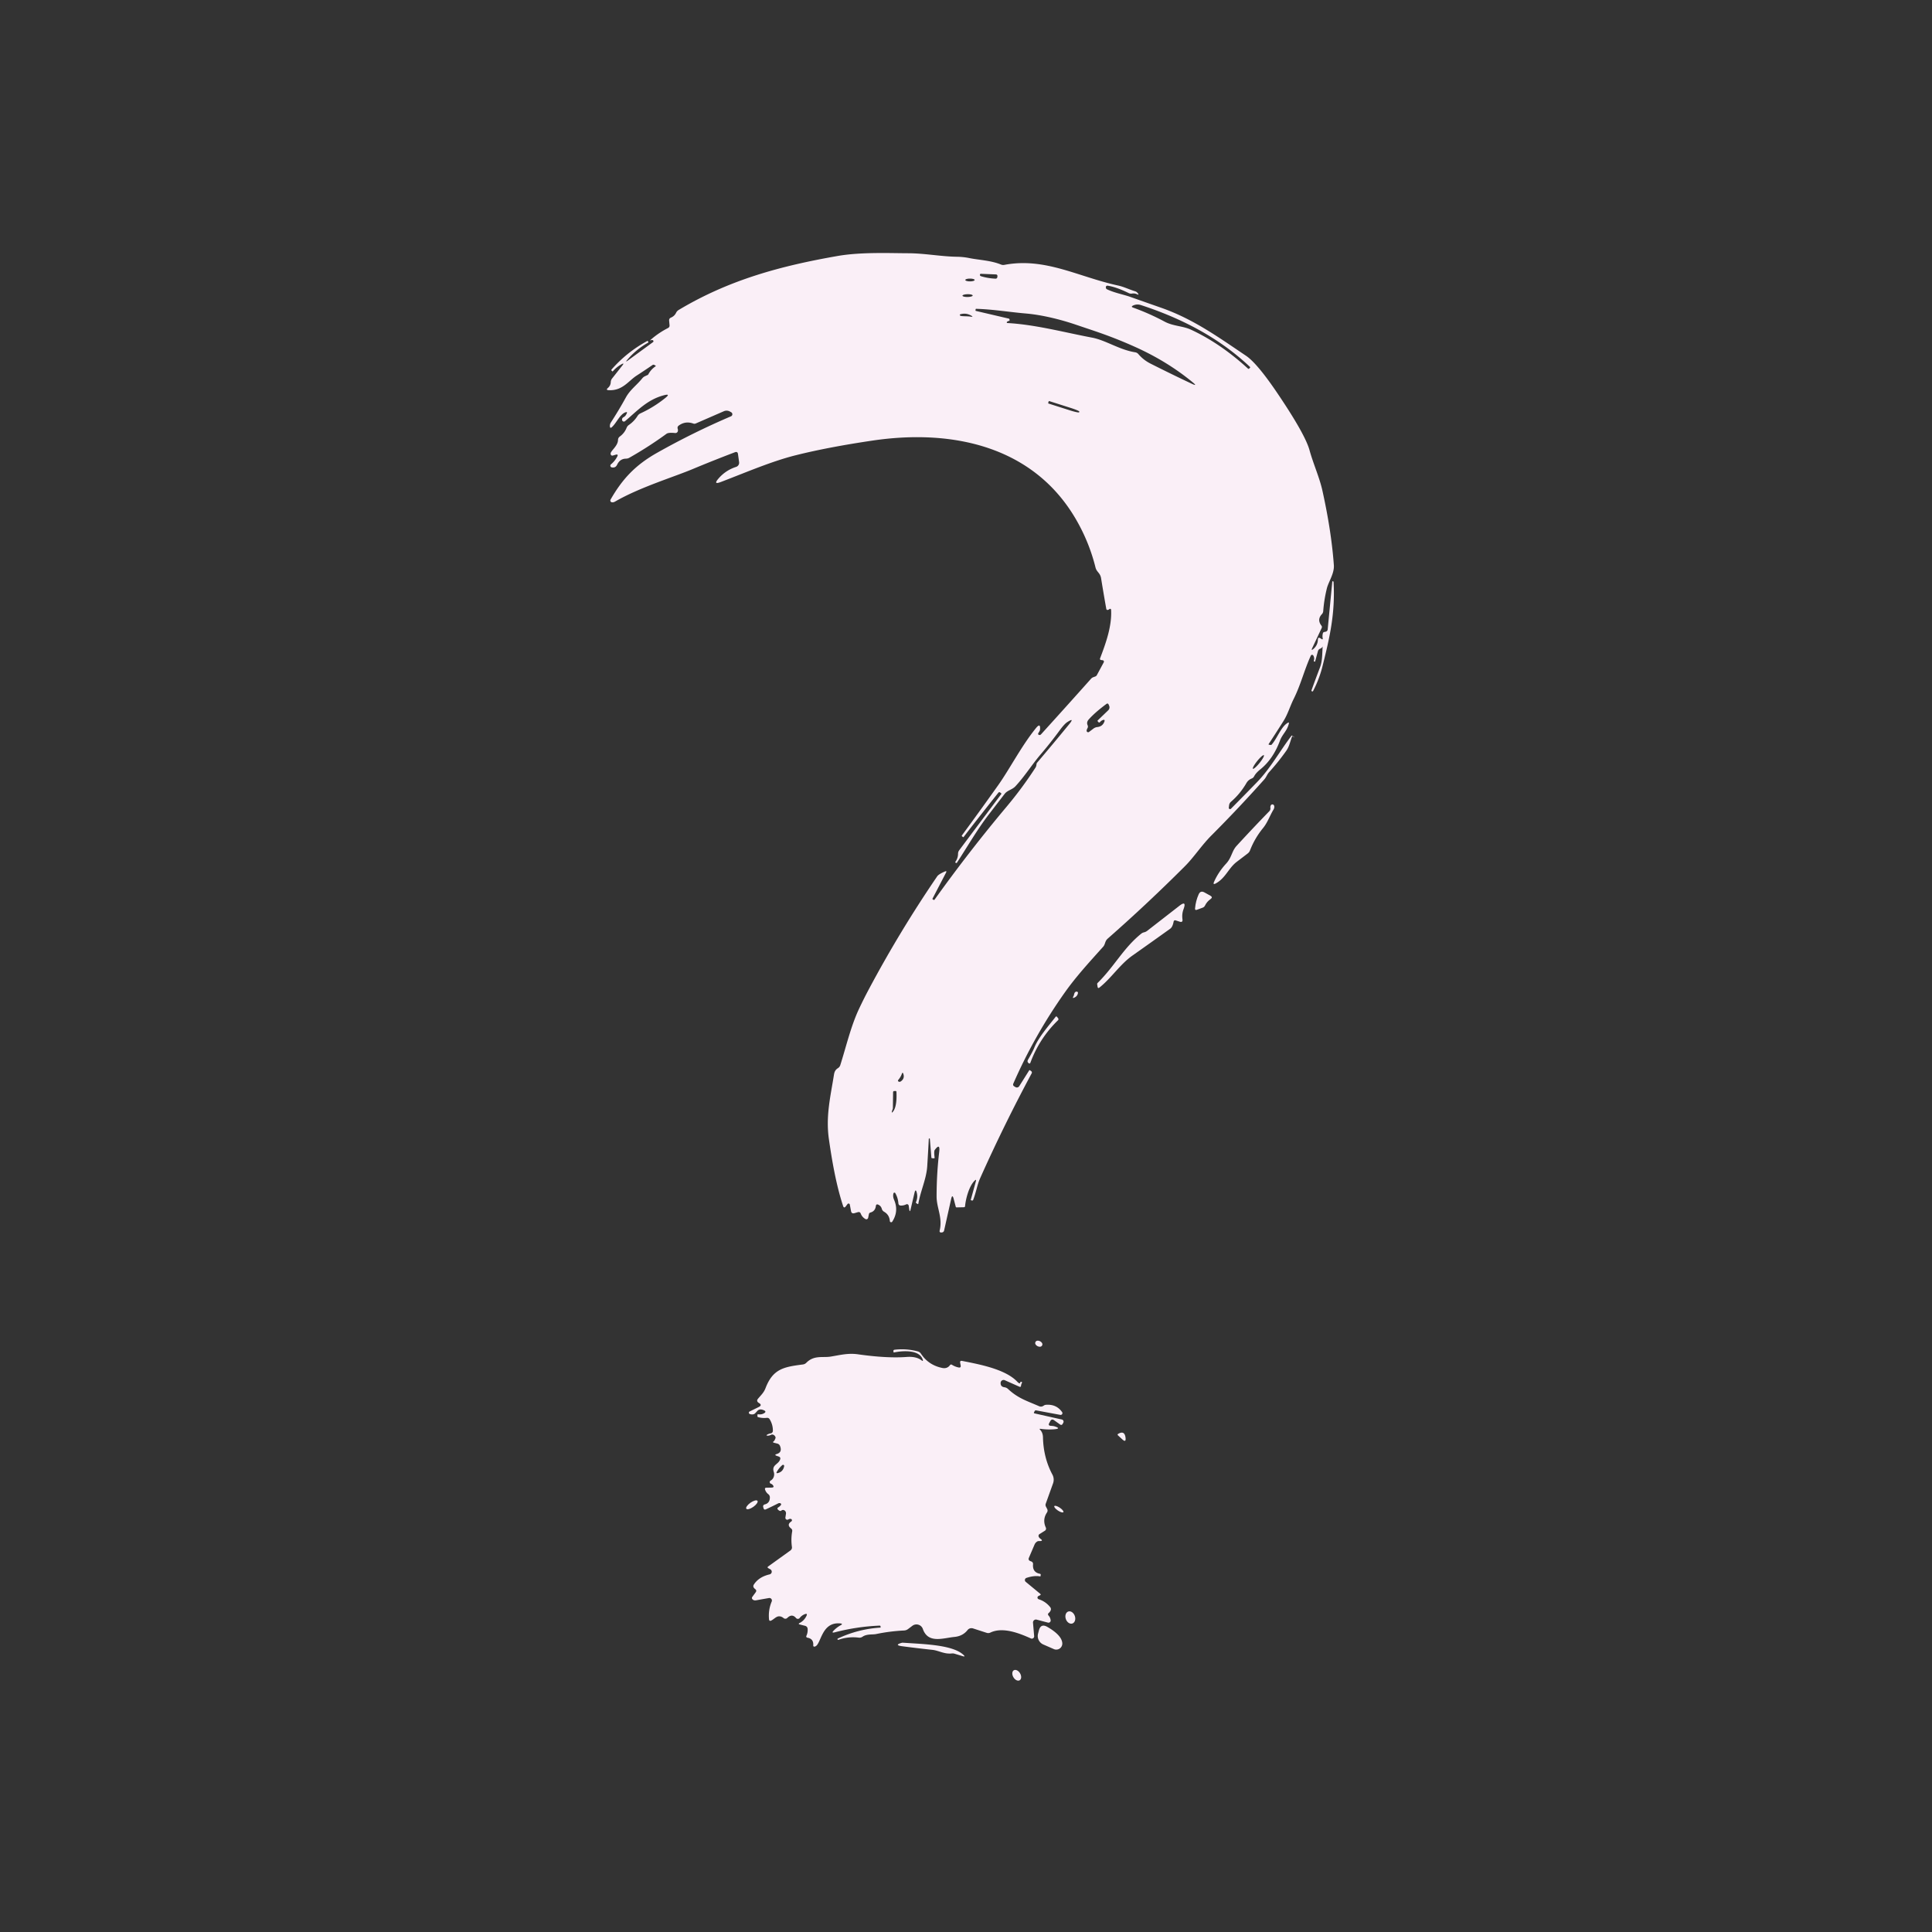 <?xml version="1.0" encoding="UTF-8" standalone="no"?>
<!DOCTYPE svg PUBLIC "-//W3C//DTD SVG 1.1//EN" "http://www.w3.org/Graphics/SVG/1.1/DTD/svg11.dtd">
<svg xmlns="http://www.w3.org/2000/svg" version="1.1" viewBox="0.00 0.00 500.00 500.00">
<rect x="0.00" y="0.00" width="500.00" height="500.00" fill="#333333" stroke="none"/>
<path fill="#FAEFF7" d="
  M 342.38 166.56
  Q 342.51 167.54 341.65 167.88
  Q 341.21 168.06 341.08 168.52
  L 340.37 171.12
  Q 340.33 171.26 340.19 171.22
  L 340.18 171.22
  A 0.22 0.15 18.4 0 1 340.01 171.00
  Q 340.26 170.31 339.88 169.65
  A 0.36 0.36 0.0 0 0 339.24 169.68
  C 337.55 173.37 336.66 177.15 334.83 180.83
  C 333.85 182.79 333.29 184.81 332.16 186.61
  Q 330.29 189.57 328.35 192.53
  Q 328.23 192.71 328.45 192.74
  L 328.87 192.80
  Q 329.01 192.81 329.10 192.71
  C 330.57 191.04 331.51 188.10 333.26 187.07
  Q 333.66 186.84 333.55 187.28
  C 333.09 189.18 331.87 190.02 331.26 191.66
  C 330.15 194.66 328.52 197.23 326.14 199.14
  Q 325.01 200.05 324.56 200.92
  Q 324.35 201.32 323.94 201.48
  Q 323.07 201.82 322.59 202.63
  Q 320.94 205.47 318.57 207.50
  A 1.46 1.41 -17.5 0 0 318.09 208.39
  L 318.01 209.02
  A 0.33 0.33 0.0 0 0 318.57 209.30
  Q 322.17 205.67 325.33 202.41
  C 328.77 198.88 331.16 194.44 334.24 190.41
  Q 334.31 190.33 334.40 190.39
  Q 335.70 191.28 334.46 190.52
  Q 334.43 190.50 334.42 190.53
  C 333.89 191.86 333.70 193.15 332.88 194.31
  Q 330.82 197.22 328.42 199.86
  C 327.92 200.42 327.73 201.11 327.20 201.71
  Q 320.55 209.17 313.49 216.24
  C 311.00 218.73 308.97 221.86 306.71 224.12
  Q 297.00 233.84 286.69 242.90
  C 285.89 243.60 286.09 244.35 285.50 245.01
  C 282.07 248.83 278.52 252.69 275.65 256.74
  Q 267.76 267.85 262.26 280.40
  Q 262.04 280.91 262.52 281.17
  L 262.82 281.35
  A 0.73 0.72 -59.1 0 0 263.78 281.10
  L 266.34 277.03
  Q 266.43 276.89 266.56 276.98
  L 266.87 277.21
  A 0.43 0.43 0.0 0 1 267.00 277.77
  Q 259.85 291.08 253.67 304.90
  C 252.90 306.62 252.59 308.68 251.85 310.54
  A 0.27 0.26 19.9 0 1 251.52 310.69
  L 251.27 310.61
  Q 251.21 310.59 251.24 310.50
  L 252.55 305.74
  Q 252.74 305.07 252.24 305.55
  C 250.71 307.05 249.90 310.48 249.76 312.15
  Q 249.73 312.42 249.46 312.43
  L 247.56 312.47
  Q 247.39 312.47 247.35 312.31
  L 246.80 310.23
  Q 246.46 308.97 246.17 310.24
  L 244.33 318.47
  A 0.62 0.61 -86.0 0 1 243.79 318.95
  L 243.53 318.97
  A 0.35 0.34 -85.2 0 1 243.17 318.54
  C 244.01 315.09 242.39 312.65 242.39 309.64
  Q 242.40 303.66 243.07 298.07
  Q 243.34 295.71 241.91 297.61
  Q 241.67 297.94 241.87 299.55
  Q 241.90 299.79 241.66 299.78
  L 241.22 299.74
  Q 241.05 299.73 241.04 299.57
  L 240.65 294.76
  Q 240.64 294.63 240.53 294.63
  L 240.53 294.63
  Q 240.38 294.63 240.37 294.78
  Q 240.19 298.28 239.97 301.78
  C 239.76 305.10 238.27 308.08 237.67 311.48
  Q 237.63 311.70 237.45 311.58
  L 237.12 311.36
  Q 236.99 311.28 237.05 311.13
  Q 237.56 309.96 237.28 308.75
  Q 236.97 307.43 236.66 308.75
  L 235.66 313.00
  Q 235.45 313.89 235.31 312.98
  L 235.17 312.03
  A 0.45 0.45 0.0 0 0 234.52 311.69
  Q 233.88 312.01 233.17 312.00
  Q 232.55 312.00 232.50 311.39
  Q 232.39 309.99 231.70 308.78
  A 0.26 0.25 -51.9 0 0 231.23 308.84
  Q 231.01 309.63 231.38 310.49
  Q 232.67 313.45 230.91 316.17
  A 0.34 0.34 0.0 0 1 230.29 316.00
  Q 230.17 314.38 228.79 313.59
  Q 228.35 313.33 228.21 312.84
  Q 228.00 312.09 227.30 311.77
  Q 226.75 311.52 226.67 312.13
  Q 226.50 313.46 225.27 313.80
  Q 224.94 313.89 224.87 314.23
  L 224.67 315.18
  A 0.47 0.47 0.0 0 1 223.98 315.49
  Q 223.12 315.00 222.76 314.08
  Q 222.56 313.56 222.02 313.71
  L 221.15 313.96
  Q 220.38 314.19 220.24 313.40
  L 219.93 311.75
  A 0.33 0.33 0.0 0 0 219.34 311.61
  L 218.90 312.19
  Q 218.42 312.83 218.18 312.07
  C 216.36 306.52 215.31 300.30 214.53 294.89
  C 213.65 288.86 214.95 283.71 215.83 278.13
  C 215.96 277.32 216.22 276.84 216.87 276.43
  Q 217.30 276.15 217.46 275.67
  C 218.99 270.86 220.19 265.61 222.31 261.10
  Q 223.52 258.52 224.86 256.01
  Q 232.90 240.92 242.55 226.79
  Q 242.93 226.24 244.52 225.55
  Q 245.12 225.29 244.82 225.86
  L 241.31 232.61
  Q 241.29 232.66 241.34 232.70
  L 241.54 232.85
  Q 241.75 232.99 241.89 232.79
  Q 250.77 220.38 260.51 208.77
  Q 264.55 203.96 267.97 198.68
  Q 268.20 198.32 268.23 197.89
  Q 268.26 197.56 268.39 197.40
  Q 272.81 192.19 276.70 187.43
  Q 278.20 185.60 276.21 186.88
  Q 275.46 187.36 274.24 189.02
  Q 271.88 192.24 269.29 195.27
  C 267.15 197.77 265.19 200.91 262.78 203.50
  C 261.96 204.38 260.73 204.51 260.00 205.46
  Q 257.93 208.15 255.86 210.84
  C 252.88 214.73 250.38 219.08 247.67 223.24
  Q 247.55 223.43 247.36 223.30
  L 247.35 223.30
  Q 247.15 223.17 247.28 222.99
  Q 247.93 222.08 247.94 220.96
  Q 247.94 220.46 248.24 220.05
  L 259.12 205.51
  Q 259.21 205.38 259.09 205.29
  L 258.86 205.11
  Q 258.58 204.89 258.36 205.17
  Q 253.82 210.85 249.38 216.62
  Q 249.32 216.70 249.24 216.64
  L 249.00 216.46
  Q 248.84 216.34 248.96 216.18
  Q 253.70 209.73 258.30 203.25
  C 261.28 199.06 264.36 193.04 268.10 188.44
  Q 269.34 186.91 269.15 188.87
  Q 269.12 189.11 268.77 189.65
  Q 268.47 190.11 269.00 190.22
  Q 269.22 190.27 269.46 190.00
  Q 275.94 182.86 282.36 175.66
  Q 282.62 175.37 283.00 175.24
  L 283.47 175.07
  A 0.76 0.74 3.0 0 0 283.86 174.73
  L 285.65 171.41
  A 0.37 0.36 -72.0 0 0 285.38 170.87
  L 285.00 170.82
  Q 284.56 170.76 284.71 170.35
  C 286.20 166.44 287.79 162.03 287.55 157.80
  A 0.26 0.25 65.9 0 0 287.12 157.63
  Q 286.94 157.80 286.69 157.85
  A 0.32 0.32 0.0 0 1 286.31 157.59
  Q 285.60 153.62 284.96 149.65
  C 284.73 148.24 283.82 148.07 283.52 146.88
  Q 281.92 140.44 278.60 134.65
  C 267.65 115.52 246.60 110.93 225.75 114.03
  Q 214.22 115.74 205.93 117.82
  C 199.68 119.38 192.99 122.29 186.50 124.76
  Q 184.54 125.50 185.90 123.90
  Q 187.77 121.71 190.51 120.83
  A 1.13 1.13 0.0 0 0 191.28 119.61
  L 190.99 117.51
  Q 190.89 116.78 190.20 117.04
  Q 184.69 119.13 179.25 121.40
  C 174.23 123.50 165.59 126.11 159.23 129.78
  Q 158.71 130.08 158.30 129.98
  A 0.47 0.47 0.0 0 1 158.01 129.30
  C 161.07 123.95 164.44 120.35 170.08 117.17
  Q 179.37 111.93 189.18 107.74
  A 0.59 0.58 47.8 0 0 189.23 106.69
  L 188.87 106.49
  A 1.76 1.75 -42.1 0 0 187.35 106.42
  L 180.05 109.60
  A 0.84 0.83 42.9 0 1 179.44 109.62
  Q 177.39 108.88 175.67 110.13
  Q 175.23 110.45 175.39 110.97
  Q 175.47 111.20 175.45 111.45
  A 0.66 0.65 -85.4 0 1 174.73 112.07
  Q 173.02 111.89 172.50 112.26
  Q 167.86 115.64 162.88 118.46
  Q 162.47 118.70 161.99 118.70
  Q 160.43 118.73 159.71 120.27
  Q 159.29 121.15 158.33 120.96
  A 0.45 0.45 0.0 0 1 158.12 120.17
  Q 159.12 119.34 159.72 118.20
  Q 160.13 117.45 159.30 117.69
  L 158.69 117.87
  Q 158.12 118.04 158.03 117.46
  C 157.91 116.74 159.90 115.51 159.94 113.87
  Q 159.96 113.30 160.42 112.96
  Q 161.63 112.08 162.18 110.68
  A 1.59 1.55 84.7 0 1 162.74 109.99
  Q 164.11 109.05 164.99 107.65
  Q 165.28 107.19 165.77 106.97
  Q 169.23 105.38 172.21 102.97
  Q 173.62 101.83 171.87 102.28
  C 167.57 103.39 165.03 106.22 161.77 108.99
  A 0.47 0.47 0.0 0 1 160.99 108.68
  Q 160.94 108.19 161.37 107.97
  Q 161.83 107.73 162.06 107.27
  L 162.19 107.02
  Q 162.44 106.52 161.90 106.70
  C 160.44 107.18 159.57 109.45 158.36 110.54
  Q 157.89 110.97 157.84 110.34
  Q 157.80 109.81 158.10 109.33
  Q 160.15 106.17 161.98 102.85
  C 163.10 100.83 164.77 99.71 166.22 97.91
  Q 166.51 97.56 166.93 97.36
  L 167.61 97.04
  Q 167.73 96.99 167.79 96.87
  Q 168.48 95.57 169.72 94.76
  Q 169.78 94.73 169.72 94.69
  L 169.39 94.47
  A 0.48 0.47 -45.5 0 0 168.85 94.48
  Q 166.83 95.87 164.75 97.21
  C 162.61 98.60 161.10 101.17 157.51 100.98
  Q 156.72 100.93 157.31 100.42
  Q 158.02 99.81 158.06 98.91
  Q 158.08 98.37 158.42 97.94
  L 161.07 94.58
  Q 161.69 93.79 160.81 94.29
  Q 159.54 95.01 158.56 96.13
  Q 158.54 96.15 158.52 96.13
  L 158.30 95.94
  Q 158.13 95.79 158.28 95.62
  Q 162.22 91.13 167.49 88.26
  Q 167.63 88.18 167.73 88.38
  L 167.74 88.39
  Q 167.86 88.60 167.71 88.69
  Q 164.67 90.40 162.38 93.07
  Q 161.66 93.91 162.56 93.25
  L 169.00 88.54
  A 0.28 0.28 0.0 0 0 168.96 88.06
  Q 168.73 87.94 168.50 88.05
  Q 168.00 88.27 168.56 87.79
  Q 170.55 86.08 172.87 84.90
  Q 173.32 84.67 173.28 84.17
  L 173.17 82.99
  Q 173.12 82.42 173.64 82.20
  Q 174.56 81.81 174.98 80.93
  Q 175.20 80.49 175.62 80.23
  C 188.81 72.33 202.30 68.78 216.76 66.25
  C 222.83 65.19 230.36 65.53 234.94 65.54
  C 239.24 65.54 243.39 66.38 247.65 66.45
  Q 249.30 66.47 250.91 66.80
  C 253.44 67.30 256.45 67.40 259.02 68.45
  Q 259.48 68.64 259.97 68.54
  C 270.53 66.56 279.08 71.67 289.39 73.90
  C 290.86 74.22 292.21 74.91 293.81 75.40
  Q 294.16 75.51 294.43 75.85
  Q 294.95 76.47 294.21 76.13
  Q 293.64 75.87 293.02 75.97
  Q 292.52 76.06 292.07 75.83
  Q 288.99 74.32 286.76 73.95
  Q 286.25 73.86 286.20 74.29
  Q 286.15 74.71 286.53 74.89
  C 288.47 75.81 290.79 76.22 292.47 76.82
  Q 296.45 78.23 300.43 79.62
  C 308.77 82.53 315.23 87.20 322.45 92.06
  Q 325.35 94.00 330.63 101.82
  Q 337.78 112.40 338.91 116.53
  C 339.89 120.07 341.47 123.54 342.22 126.89
  Q 344.56 137.41 345.20 146.25
  C 345.36 148.40 343.81 150.57 343.39 152.28
  Q 342.67 155.17 342.45 158.16
  Q 342.41 158.62 342.09 158.96
  Q 340.79 160.36 341.98 161.91
  Q 342.20 162.20 342.05 162.53
  L 339.62 167.68
  Q 339.22 168.54 339.94 167.92
  Q 341.03 166.97 341.07 165.53
  Q 341.09 164.79 341.72 165.19
  Q 341.86 165.28 341.99 165.36
  Q 342.41 165.64 342.31 165.15
  Q 342.19 164.54 342.36 163.89
  Q 342.44 163.61 342.72 163.56
  Q 342.93 163.52 343.13 163.47
  A 0.65 0.63 86.1 0 0 343.60 162.92
  L 344.77 150.76
  Q 344.80 150.42 344.86 150.42
  L 344.87 150.42
  Q 345.12 150.42 345.13 150.66
  C 345.57 158.92 344.10 165.02 342.29 172.32
  Q 341.45 175.72 339.83 178.82
  Q 339.73 179.00 339.54 178.92
  L 339.54 178.92
  Q 339.35 178.83 339.42 178.64
  Q 340.45 175.75 341.56 172.87
  C 342.37 170.79 342.11 168.77 342.38 166.56
  Z
  M 257.76 71.02
  L 253.87 70.86
  Q 253.68 70.85 253.62 71.03
  Q 253.58 71.16 253.63 71.28
  Q 253.70 71.43 253.96 71.51
  Q 255.74 72.04 257.66 72.12
  A 0.44 0.43 -85.8 0 0 258.11 71.72
  L 258.14 71.46
  A 0.40 0.40 0.0 0 0 257.76 71.02
  Z
  M 252.24 72.46
  A 1.21 0.36 0.0 0 0 251.03 72.10
  A 1.21 0.36 0.0 0 0 249.82 72.46
  A 1.21 0.36 0.0 0 0 251.03 72.82
  A 1.21 0.36 0.0 0 0 252.24 72.46
  Z
  M 251.73 76.477
  A 1.32 0.36 -1.0 0 0 250.404 76.14
  A 1.32 0.36 -1.0 0 0 249.09 76.523
  A 1.32 0.36 -1.0 0 0 250.416 76.86
  A 1.32 0.36 -1.0 0 0 251.73 76.477
  Z
  M 308.22 85.32
  Q 315.82 88.84 322.96 95.38
  Q 323.14 95.55 323.31 95.37
  L 323.49 95.18
  Q 323.60 95.06 323.49 94.95
  C 315.49 87.38 305.69 82.34 295.26 78.95
  Q 294.20 78.61 293.22 79.08
  Q 292.61 79.38 293.25 79.61
  Q 297.47 81.13 301.39 83.23
  C 303.64 84.44 306.06 84.32 308.22 85.32
  Z
  M 261.17 83.04
  Q 260.86 83.08 260.61 83.30
  A 0.17 0.17 0.0 0 0 260.71 83.60
  C 267.95 84.00 275.49 86.03 282.63 87.38
  C 286.17 88.05 289.67 90.52 293.77 91.17
  Q 294.28 91.25 294.61 91.64
  Q 295.92 93.17 297.73 94.09
  Q 303.32 96.91 308.45 99.32
  Q 310.03 100.06 308.68 98.95
  Q 302.08 93.51 293.72 89.76
  C 287.22 86.85 283.18 85.65 278.47 84.04
  C 274.52 82.69 269.63 81.48 265.47 81.13
  C 261.13 80.76 257.02 80.05 252.63 79.92
  Q 252.52 79.92 252.50 80.03
  Q 252.48 80.16 252.46 80.29
  Q 252.44 80.44 252.58 80.47
  L 261.05 82.45
  Q 261.21 82.48 261.25 82.65
  Q 261.29 82.80 261.27 82.94
  Q 261.25 83.02 261.17 83.04
  Z
  M 248.53 81.70
  C 248.76 81.90 250.38 81.81 251.09 81.93
  Q 252.17 82.11 251.20 81.60
  Q 249.97 80.95 248.62 81.31
  Q 248.21 81.42 248.53 81.70
  Z
  M 271.39 103.90
  L 271.28 104.27
  A 0.14 0.14 0.0 0 0 271.37 104.44
  L 276.96 106.22
  A 2.35 0.24 17.6 0 0 279.28 106.70
  L 279.33 106.53
  A 2.35 0.24 17.6 0 0 277.16 105.59
  L 271.57 103.81
  A 0.14 0.14 0.0 0 0 271.39 103.90
  Z
  M 281.42 188.49
  Q 281.26 188.76 281.22 189.07
  A 0.39 0.39 0.0 0 0 281.85 189.42
  L 282.97 188.57
  Q 283.43 188.22 284.00 188.16
  Q 285.34 188.02 285.81 186.76
  Q 286.04 186.13 285.41 186.35
  Q 285.01 186.49 284.67 186.88
  Q 284.48 187.10 284.28 186.89
  L 284.11 186.70
  Q 283.97 186.55 284.12 186.41
  L 286.81 183.82
  A 1.04 1.04 0.0 0 0 287.05 182.65
  L 286.92 182.35
  Q 286.72 181.91 286.33 182.19
  Q 283.36 184.39 281.75 186.21
  Q 281.13 186.91 281.47 187.68
  Q 281.66 188.10 281.42 188.49
  Z
  M 324.257 198.951
  A 2.25 0.39 128.9 0 0 325.974 197.445
  A 2.25 0.39 128.9 0 0 327.083 195.449
  A 2.25 0.39 128.9 0 0 325.366 196.955
  A 2.25 0.39 128.9 0 0 324.257 198.951
  Z
  M 233.45 277.76
  Q 233.15 278.68 232.53 279.41
  Q 232.19 279.81 232.70 279.96
  Q 232.93 280.03 233.25 279.77
  Q 234.23 279.00 233.72 277.75
  A 0.14 0.14 0.0 0 0 233.45 277.76
  Z
  M 230.98 287.18
  Q 230.92 287.31 230.88 287.45
  Q 230.62 288.30 231.15 287.63
  C 232.05 286.47 232.07 284.03 232.00 282.59
  Q 231.99 282.34 231.73 282.35
  L 231.42 282.36
  A 0.29 0.29 0.0 0 0 231.13 282.64
  L 231.08 286.69
  Q 231.08 286.94 230.98 287.18
  Z"
/>
<path fill="#FAEFF7" d="
  M 328.78 209.10
  Q 328.72 208.73 328.89 208.42
  A 0.46 0.46 0.0 0 1 329.73 208.49
  Q 329.91 208.99 329.54 209.59
  C 328.59 211.17 328.07 212.84 326.87 214.31
  Q 324.73 216.92 323.50 220.09
  Q 323.31 220.57 322.90 220.88
  Q 321.48 221.97 320.07 223.04
  C 317.92 224.68 317.19 227.23 314.66 228.62
  Q 313.82 229.08 314.20 228.21
  Q 315.33 225.66 317.35 223.47
  C 318.76 221.94 318.79 220.26 320.02 218.92
  Q 324.20 214.36 328.50 209.94
  A 0.99 0.99 0.0 0 0 328.78 209.10
  Z"
/>
<path fill="#FAEFF7" d="
  M 311.71 230.96
  L 313.25 231.81
  Q 313.96 232.21 313.29 232.68
  Q 312.35 233.33 311.85 234.36
  Q 311.66 234.75 311.26 234.90
  L 309.76 235.45
  Q 309.22 235.65 309.28 235.08
  Q 309.45 233.16 310.21 231.46
  Q 310.69 230.39 311.71 230.96
  Z"
/>
<path fill="#FAEFF7" d="
  M 303.72 238.56
  Q 303.47 239.90 302.85 240.35
  Q 297.97 243.85 293.06 247.31
  C 289.85 249.58 287.63 253.11 284.56 255.56
  Q 284.14 255.90 284.05 255.37
  L 283.95 254.74
  A 0.40 0.39 -27.4 0 1 284.07 254.38
  C 288.43 250.08 290.75 245.33 295.37 241.62
  Q 295.68 241.38 296.06 241.29
  Q 296.52 241.19 296.89 240.90
  L 305.19 234.45
  Q 307.19 232.89 306.28 235.35
  Q 305.83 236.57 306.02 237.92
  Q 306.14 238.80 305.30 238.53
  L 304.31 238.21
  Q 303.82 238.05 303.72 238.56
  Z"
/>
<path fill="#FAEFF7" d="
  M 277.95 257.44
  Q 278.06 256.97 278.19 256.83
  A 0.46 0.36 -25.1 0 1 278.97 257.01
  Q 278.82 257.86 277.97 258.21
  Q 277.53 258.40 277.74 257.97
  Q 277.80 257.85 277.86 257.73
  Q 277.92 257.59 277.95 257.44
  Z"
/>
<path fill="#FAEFF7" d="
  M 267.67 271.15
  C 268.74 268.49 271.34 265.53 273.18 263.17
  Q 273.36 262.93 273.55 263.16
  L 273.83 263.51
  A 0.40 0.39 -42.3 0 1 273.80 264.05
  Q 269.00 268.72 266.68 274.99
  Q 266.53 275.42 266.18 275.12
  Q 265.75 274.76 266.06 274.23
  Q 267.31 272.05 267.67 271.15
  Z"
/>
<ellipse fill="#FAEFF7" cx="0.00" cy="0.00" transform="translate(268.84,347.75) rotate(27.4)" rx="0.97" ry="0.72"/>
<path fill="#FAEFF7" d="
  M 269.17 370.01
  Q 269.89 370.75 269.92 371.98
  Q 270.04 377.28 272.36 381.62
  A 2.81 2.79 40.9 0 1 272.53 383.89
  L 270.64 389.15
  Q 270.50 389.55 270.70 389.93
  L 270.99 390.49
  Q 271.25 390.98 270.95 391.44
  Q 269.72 393.29 270.66 395.34
  A 0.65 0.64 61.6 0 1 270.42 396.15
  L 269.02 397.02
  A 0.55 0.55 0.0 0 0 268.82 397.71
  Q 268.96 398.02 269.26 398.23
  Q 270.19 398.88 268.86 398.83
  Q 268.57 398.82 268.32 399.01
  Q 267.92 399.30 267.73 399.76
  L 266.28 403.15
  Q 266.03 403.75 266.63 404.00
  L 266.89 404.10
  Q 267.40 404.31 267.35 404.86
  Q 267.18 406.91 269.11 407.29
  Q 269.39 407.34 269.33 407.62
  L 269.27 407.95
  Q 269.26 407.99 269.22 407.98
  Q 267.68 407.68 265.64 408.36
  A 0.59 0.59 0.0 0 0 265.46 409.38
  L 269.20 412.47
  Q 269.48 412.70 269.15 412.86
  L 268.75 413.05
  A 0.45 0.45 0.0 0 0 268.81 413.88
  Q 270.60 414.45 271.78 415.92
  Q 272.11 416.34 271.89 416.82
  Q 271.73 417.17 271.42 417.43
  Q 271.04 417.75 271.38 418.12
  Q 271.82 418.61 271.91 419.31
  A 0.57 0.56 3.5 0 1 271.20 419.93
  L 268.29 419.16
  A 0.76 0.76 0.0 0 0 267.34 419.96
  L 267.64 423.44
  A 0.60 0.60 0.0 0 1 266.80 424.03
  C 263.81 422.68 259.52 420.98 256.31 422.51
  Q 255.85 422.73 255.36 422.58
  L 251.81 421.43
  A 1.30 1.28 28.0 0 0 250.41 421.85
  Q 249.16 423.44 246.98 423.64
  C 244.08 423.92 240.18 425.45 238.83 421.57
  A 1.75 1.75 0.0 0 0 236.13 420.75
  L 235.00 421.60
  Q 234.54 421.94 233.97 421.97
  Q 230.30 422.15 226.74 422.89
  C 225.86 423.08 224.32 422.82 223.23 423.58
  A 1.38 1.37 -58.6 0 1 222.26 423.82
  Q 219.54 423.48 216.99 424.38
  Q 216.83 424.44 216.76 424.27
  L 216.76 424.27
  Q 216.70 424.12 216.84 424.05
  Q 222.08 421.58 227.89 421.22
  Q 227.90 421.22 227.90 421.21
  L 227.89 420.96
  Q 227.87 420.70 227.61 420.71
  Q 221.73 420.96 216.01 422.45
  Q 215.09 422.69 215.75 422.00
  Q 216.55 421.17 217.56 420.61
  Q 218.28 420.22 217.46 420.14
  C 212.42 419.68 212.56 425.77 210.87 426.13
  Q 210.44 426.22 210.47 425.79
  Q 210.58 424.10 208.94 423.83
  A 0.33 0.33 0.0 0 1 208.69 423.36
  Q 209.08 422.53 209.02 421.59
  Q 208.97 420.91 208.31 420.75
  L 207.01 420.42
  Q 206.45 420.28 206.96 420.02
  Q 208.09 419.44 208.69 418.24
  Q 209.09 417.43 208.25 417.76
  Q 207.48 418.07 206.97 418.72
  A 0.62 0.61 -46.1 0 1 206.01 418.74
  Q 204.97 417.52 203.75 418.72
  A 0.71 0.71 0.0 0 1 202.79 418.76
  Q 202.15 418.22 201.43 418.32
  C 200.81 418.42 200.27 419.05 199.63 419.38
  Q 199.07 419.67 199.02 419.04
  Q 198.80 416.65 199.72 414.46
  A 0.65 0.65 0.0 0 0 199.01 413.57
  Q 197.45 413.84 195.73 414.15
  Q 195.15 414.26 194.81 413.96
  Q 194.43 413.63 194.73 413.23
  L 195.57 412.08
  Q 195.91 411.62 195.46 411.27
  Q 194.70 410.69 195.10 410.08
  Q 196.38 408.10 199.17 407.45
  A 0.71 0.71 0.0 0 0 199.35 406.13
  L 198.85 405.85
  Q 198.47 405.64 198.82 405.39
  L 204.56 401.26
  A 0.96 0.94 -22.4 0 0 204.95 400.36
  Q 204.66 398.32 205.02 396.29
  A 0.75 0.73 25.0 0 0 204.75 395.58
  Q 203.50 394.61 204.79 393.75
  A 0.36 0.36 0.0 0 0 204.64 393.09
  Q 204.31 393.04 204.02 393.23
  A 0.50 0.49 77.7 0 1 203.26 392.74
  L 203.41 391.75
  A 0.81 0.73 75.4 0 0 202.20 390.95
  Q 201.91 391.20 201.41 390.76
  Q 200.96 390.37 201.47 390.07
  Q 201.80 389.87 202.05 389.56
  Q 202.33 389.20 201.91 389.03
  Q 201.66 388.93 201.30 389.12
  Q 199.77 389.90 198.22 390.61
  Q 197.74 390.83 197.60 390.32
  L 197.51 389.99
  A 0.52 0.51 76.0 0 1 197.89 389.35
  Q 199.26 389.02 199.24 387.49
  A 1.06 1.03 18.6 0 0 198.82 386.68
  Q 198.21 386.21 197.99 385.47
  Q 197.87 385.03 198.33 385.02
  L 199.67 384.99
  Q 200.53 384.97 199.98 384.31
  Q 199.79 384.08 199.51 383.99
  A 0.45 0.45 0.0 0 1 199.44 383.17
  Q 200.12 382.79 200.30 382.00
  Q 200.42 381.48 200.26 380.96
  C 199.65 379.07 201.43 379.06 201.90 377.70
  Q 202.09 377.14 201.53 376.95
  L 201.01 376.77
  Q 200.29 376.52 201.02 376.30
  Q 202.50 375.86 201.88 374.24
  Q 201.69 373.74 201.17 373.60
  L 200.29 373.38
  Q 199.87 373.27 200.22 373.01
  Q 200.38 372.90 200.45 372.75
  Q 200.76 372.14 200.72 372.00
  Q 200.61 371.62 200.30 371.41
  Q 199.90 371.13 199.47 371.36
  Q 199.06 371.57 198.63 371.55
  Q 198.17 371.53 198.56 371.28
  Q 198.97 371.03 199.46 370.96
  A 0.67 0.67 0.0 0 0 200.02 370.31
  Q 200.04 368.72 199.21 367.34
  Q 198.95 366.88 198.42 366.94
  Q 197.28 367.07 196.20 366.75
  Q 196.02 366.70 196.02 366.52
  L 196.03 366.15
  A 0.15 0.15 0.0 0 1 196.21 366.01
  Q 197.06 366.15 197.73 365.75
  Q 198.46 365.33 197.70 364.98
  Q 196.58 364.46 195.96 365.19
  Q 195.37 365.88 195.15 365.96
  Q 194.62 366.15 194.04 365.94
  A 0.35 0.35 0.0 0 1 194.01 365.29
  L 196.35 364.14
  Q 197.34 363.65 196.44 363.11
  Q 196.33 363.04 196.22 362.96
  Q 195.73 362.54 196.14 362.03
  C 196.95 361.04 197.66 360.46 198.13 359.22
  C 200.05 354.21 202.94 353.75 207.80 353.12
  A 1.54 1.51 18.2 0 0 208.67 352.69
  C 210.67 350.65 212.92 351.42 214.95 351.09
  C 217.40 350.69 219.49 350.13 222.02 350.49
  Q 229.55 351.56 234.63 351.18
  Q 237.12 350.99 238.51 352.06
  Q 238.98 352.43 238.80 351.86
  C 237.93 349.19 233.46 349.57 231.34 350.02
  A 0.07 0.06 -8.7 0 1 231.26 349.97
  L 231.22 349.70
  Q 231.17 349.35 231.51 349.31
  Q 234.55 348.95 237.49 349.73
  Q 238.04 349.87 238.35 350.35
  Q 240.27 353.26 243.78 354.01
  Q 245.13 354.31 245.87 353.28
  A 0.35 0.34 33.9 0 1 246.34 353.19
  Q 247.14 353.70 248.04 353.89
  Q 248.76 354.05 248.61 353.33
  L 248.50 352.74
  Q 248.36 352.07 249.03 352.21
  C 253.31 353.06 260.15 354.30 263.24 357.56
  Q 263.95 358.31 264.05 357.77
  Q 264.09 357.54 264.32 357.61
  Q 264.59 357.68 264.46 357.92
  Q 264.28 358.25 264.24 358.64
  Q 264.19 359.04 263.82 358.88
  L 260.04 357.20
  A 0.77 0.77 0.0 0 0 258.96 357.87
  Q 258.91 358.88 259.94 359.02
  Q 260.48 359.09 260.87 359.46
  C 263.48 361.90 265.73 362.53 268.88 363.91
  Q 269.53 364.20 270.12 363.77
  A 1.20 1.11 22.4 0 1 270.69 363.56
  Q 273.41 363.36 274.87 365.45
  A 0.46 0.46 0.0 0 1 274.41 366.17
  L 268.12 365.00
  A 0.32 0.31 -70.2 0 0 267.79 365.16
  L 267.62 365.46
  Q 267.47 365.72 267.76 365.79
  L 274.81 367.37
  A 0.57 0.57 0.0 0 1 275.18 368.20
  L 275.02 368.49
  Q 274.76 368.95 274.34 368.65
  L 272.79 367.55
  Q 272.19 367.12 271.83 367.76
  L 271.55 368.27
  Q 271.17 368.95 271.94 369.00
  Q 272.59 369.04 272.84 369.11
  Q 274.85 369.74 272.75 369.90
  Q 270.99 370.03 269.29 369.78
  Q 268.90 369.73 269.17 370.01
  Z
  M 200.98 381.02
  A 0.16 0.16 0.0 0 0 201.15 381.26
  Q 202.66 380.97 202.94 379.44
  A 0.29 0.29 0.0 0 0 202.47 379.16
  Q 201.54 379.96 200.98 381.02
  Z"
/>
<path fill="#FAEFF7" d="
  M 291.29 372.07
  Q 291.45 373.44 290.45 372.50
  L 289.31 371.45
  A 0.22 0.22 0.0 0 1 289.35 371.10
  Q 291.04 370.10 291.29 372.07
  Z"
/>
<ellipse fill="#FAEFF7" cx="0.00" cy="0.00" transform="translate(194.59,389.44) rotate(-35.3)" rx="1.77" ry="0.65"/>
<ellipse fill="#FAEFF7" cx="0.00" cy="0.00" transform="translate(274.03,390.56) rotate(33.8)" rx="1.41" ry="0.44"/>
<ellipse fill="#FAEFF7" cx="0.00" cy="0.00" transform="translate(277.00,418.61) rotate(70.8)" rx="1.64" ry="1.23"/>
<path fill="#FAEFF7" d="
  M 271.07 421.05
  Q 274.78 423.20 274.92 425.25
  A 1.56 1.56 0.0 0 1 272.75 426.79
  L 270.02 425.60
  A 2.40 2.40 0.0 0 1 268.65 422.78
  L 268.86 421.97
  Q 269.36 420.06 271.07 421.05
  Z"
/>
<path fill="#FAEFF7" d="
  M 241.31 426.98
  Q 237.40 426.56 233.52 426.05
  Q 231.24 425.75 233.45 425.14
  Q 233.54 425.12 234.74 425.20
  C 239.27 425.51 246.62 425.71 249.34 428.28
  Q 249.96 428.86 249.14 428.61
  L 247.01 427.97
  A 1.79 1.67 -37.6 0 0 246.37 427.91
  C 244.39 428.14 242.95 427.16 241.31 426.98
  Z"
/>
<ellipse fill="#FAEFF7" cx="0.00" cy="0.00" transform="translate(263.13,433.56) rotate(59.6)" rx="1.50" ry="1.00"/>
</svg>

